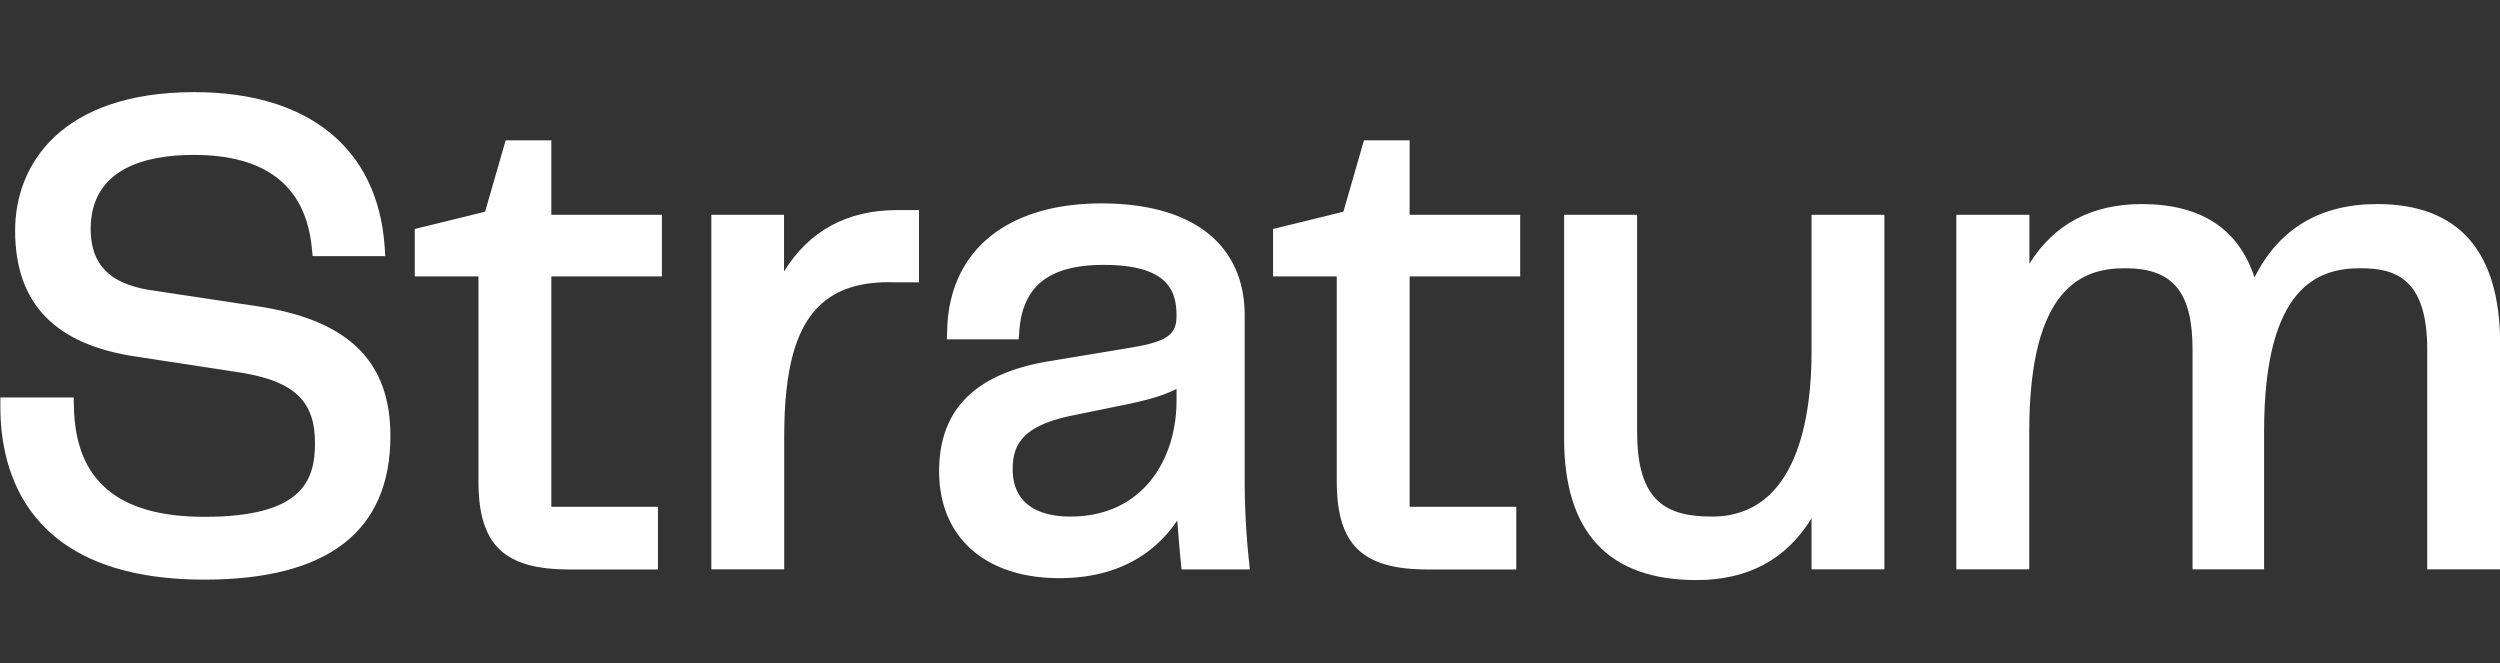 <svg xmlns="http://www.w3.org/2000/svg" xmlns:xlink="http://www.w3.org/1999/xlink" viewBox="280 0 678.32 179.93"><rect x="280" y="0" width="678.32" height="179.93" fill="#333333" stroke="none"/><defs><style>.cls-6{fill:#fff;}</style></defs><g id="Layer_2" data-name="Layer 2"><g id="Layer_1-2" data-name="Layer 1"><path class="cls-6" d="M350.78,83.24,320.6,78.69c-10.92-1.75-16-7-16-16.53,0-16.64,15.2-20.13,28-20.13,19.55,0,30.31,8.45,32,25.12l.23,2.35h19.71l-.19-2.79C382.42,40.19,363.64,25,332.74,25c-35.86,0-48.64,19.4-48.64,37.55,0,19.78,10.79,31,33,34.23l28.53,4.37c14.28,2.38,19.84,7.72,19.84,19.08,0,10.36-3.63,20-30,20-23.44,0-35-9.76-35.42-29.83l-.05-2.56H280.1v2.61c0,17.49,7.19,46.82,55.37,46.82,33.48,0,50.46-13.12,50.46-39C385.93,98.21,374.77,87.1,350.78,83.24Z"/><path class="cls-6" d="M429.59,38.08H417.2l-5.58,19.36-19.08,4.68V75h17.28v55.62c0,17.19,6.9,23.89,24.62,23.89h24.08v-17H429.59V75h30V58.28h-30Z"/><path class="cls-6" d="M492.73,73.64V58.28H473v96.19h19.78V118.38c0-17.87,3-29.13,9.53-35.41,4.75-4.6,11.45-6.69,20.61-6.37h6.43V57h-5.89C509.85,57,499.57,62.59,492.73,73.64Z"/><path class="cls-6" d="M617.72,129.3V85.63c0-19.34-14.15-30.44-38.82-30.44-25.63,0-41.3,12.78-41.9,34.19l-.08,2.68h19.47l.19-2.4c.93-12.14,8.2-17.79,22.87-17.79,17.42,0,19.77,7,19.77,13.76,0,4.55-1.66,6.86-11.46,8.53L564.65,98c-20.08,3.35-29.84,13.12-29.84,29.87,0,17.88,12.5,29,32.63,29,17.38,0,26.88-8.06,32-15.67.24,3.62.56,7.26.91,10.93l.22,2.37h18.54l-.29-2.87A210.38,210.38,0,0,1,617.72,129.3Zm-47.37,10.86c-5.82,0-15.58-1.67-15.58-12.86,0-6.74,2.74-11.79,16.11-14.55L586,109.66c5.3-1.12,9.48-2.25,13.23-4.13v3.21C599.22,124.38,590.3,140.16,570.35,140.16Z"/><path class="cls-6" d="M662.47,38.08H650.08L644.5,57.44l-19.08,4.68V75H642.7v55.62c0,17.19,6.91,23.89,24.63,23.89h24.08v-17H662.47V75h30V58.28h-30Z"/><path class="cls-6" d="M771.52,95.64c0,16.63-3.51,44.52-27,44.52-12.2,0-20.32-3.89-20.32-22.87v-59H704.38v60.65c0,25.52,12.08,38.45,35.91,38.45,14,0,24.43-5.63,31.23-16.78v13.87h19.77V58.28H771.52Z"/><path class="cls-6" d="M925,55.37c-15.53,0-26.69,6.69-33.29,19.92-4.32-13.23-14.57-19.92-30.58-19.92-13.58,0-23.79,5.43-30.5,16.17V58.28H810.81v96.19h19.78V117.11c0-39.74,14.81-44.33,26-44.33,13,0,18.31,6.41,18.31,22.13v59.56h19.41V117.11c0-39.74,14.92-44.33,26.14-44.33,9.42,0,18.13,2.68,18.13,22.13v59.56h19.78V93.28C958.32,68.12,947.09,55.37,925,55.37Z"/></g></g></svg>

